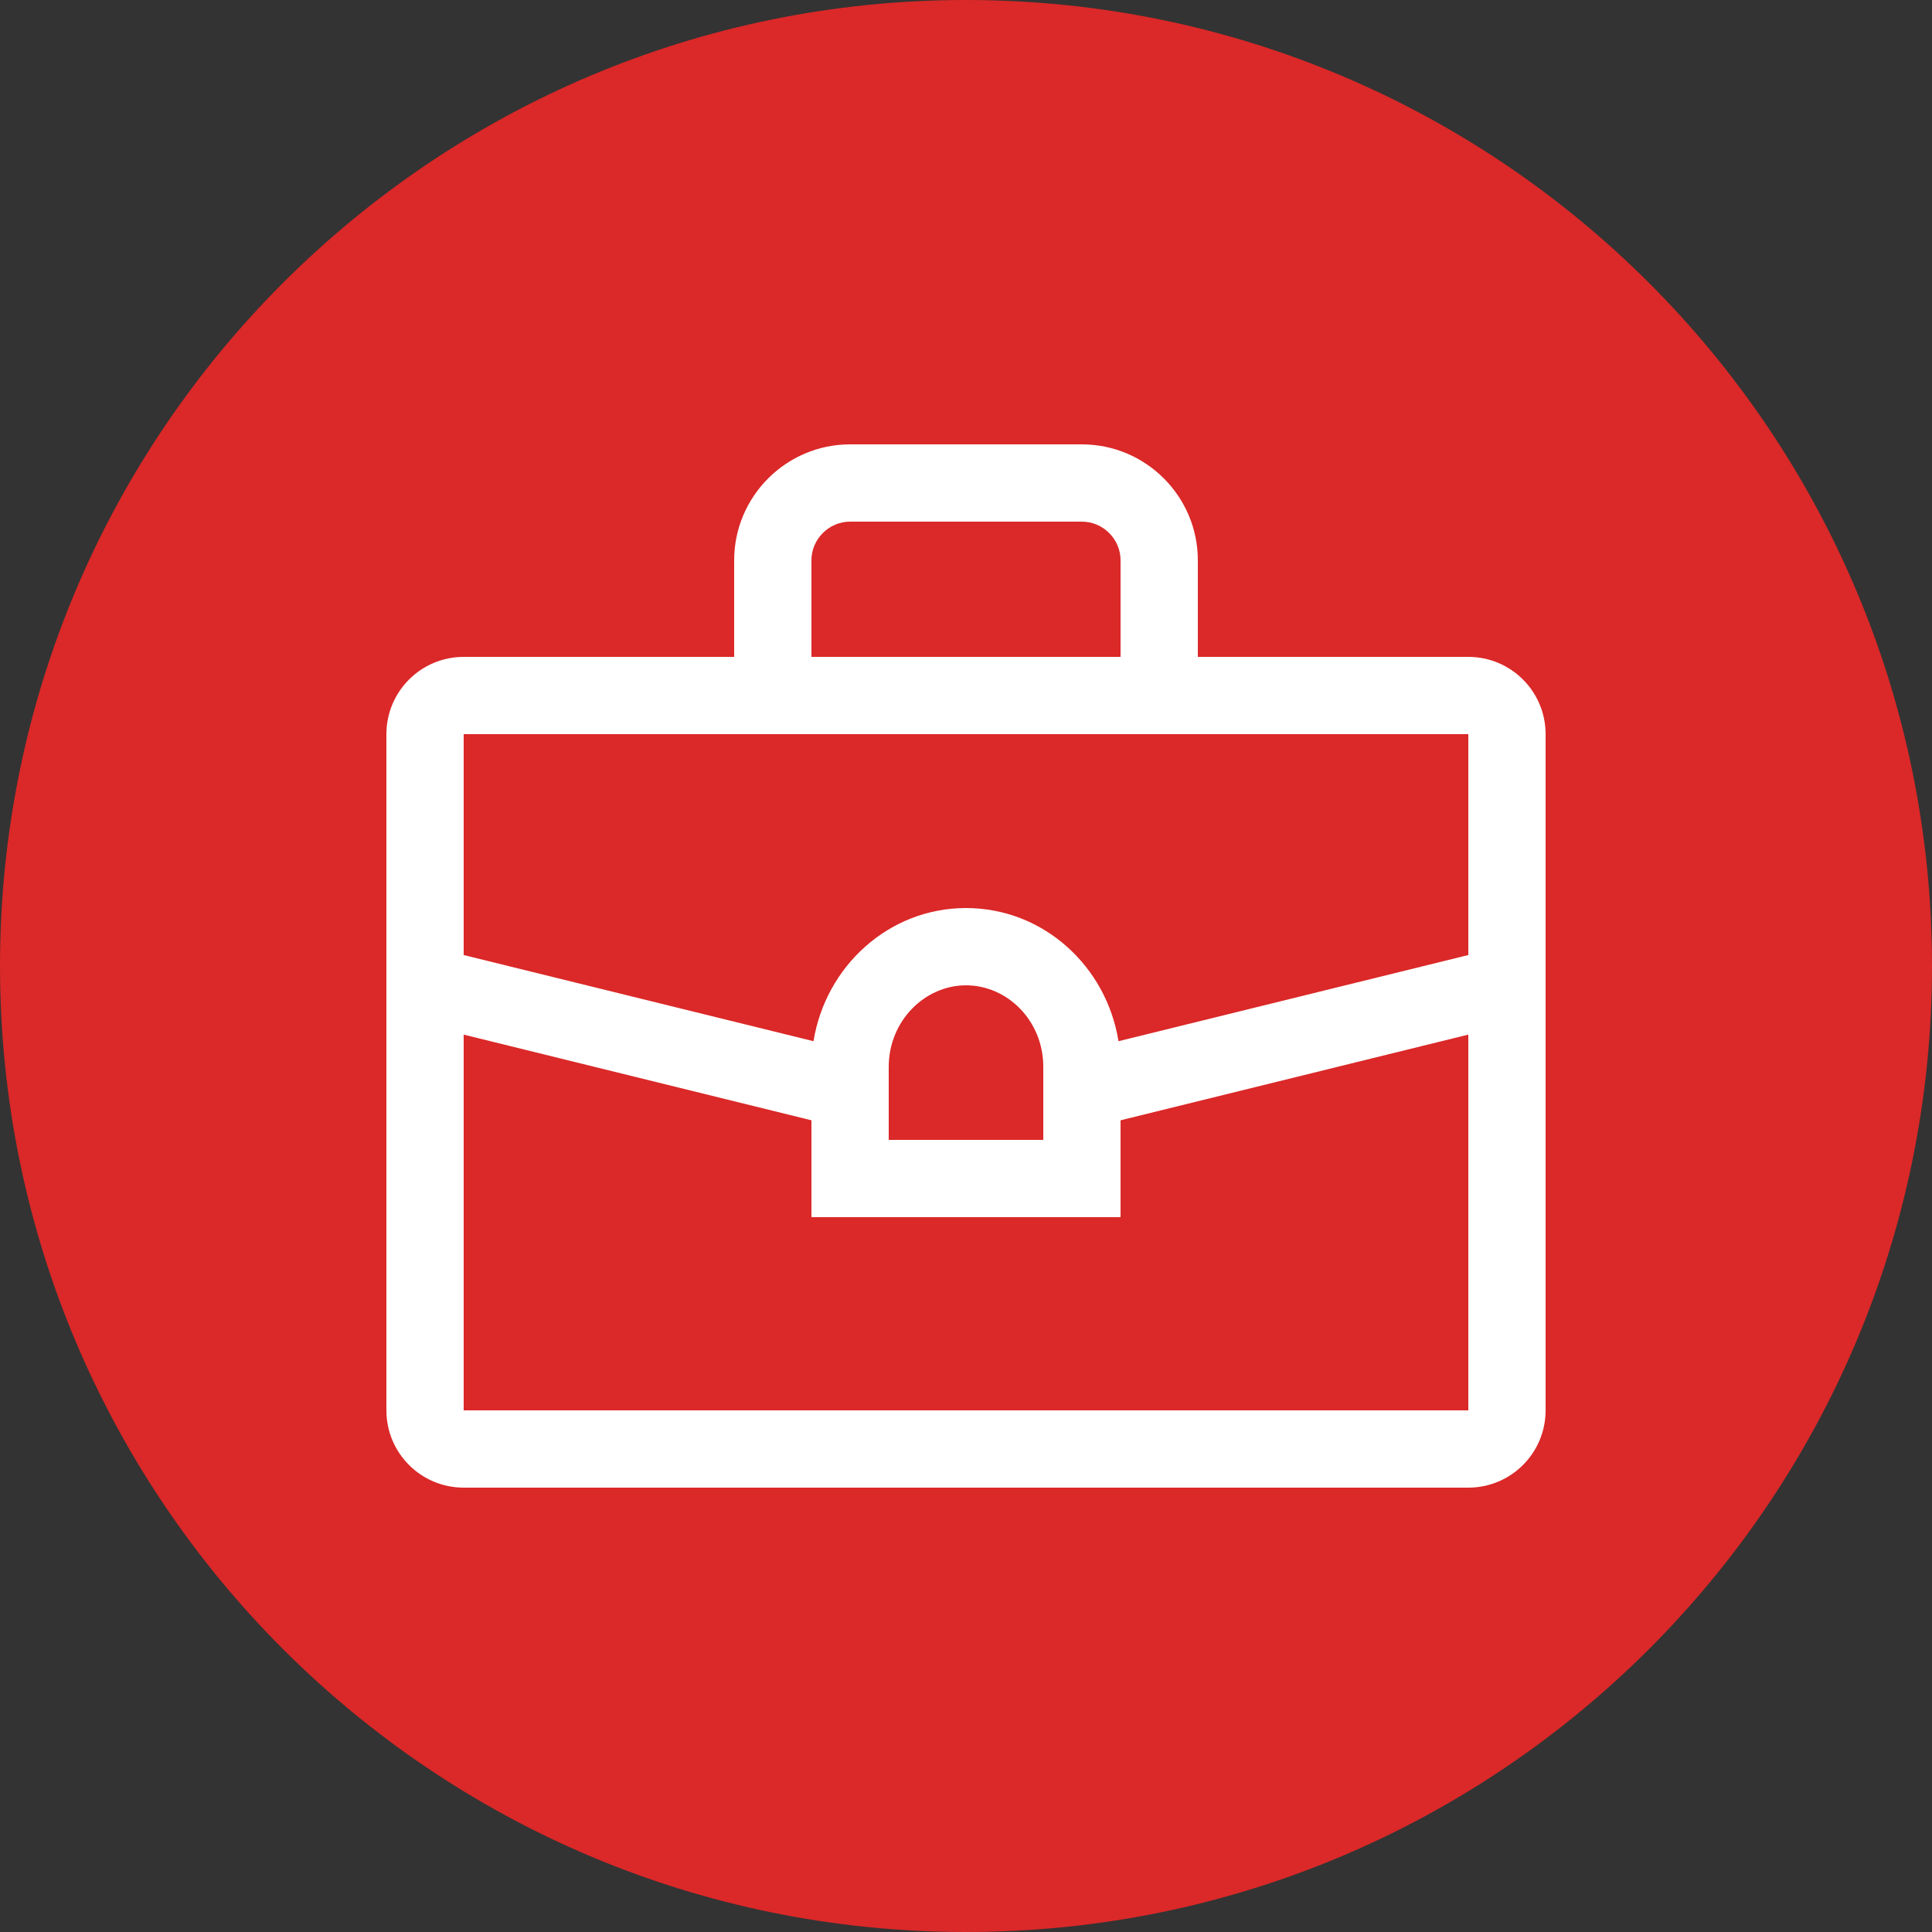 <svg width="80" height="80" viewBox="0 0 80 80" fill="none" xmlns="http://www.w3.org/2000/svg">
<rect x="0" y="0" width="80" height="80" fill="#333333" stroke="none"/>
<path d="M0 40C0 17.909 17.909 0 40 0C62.091 0 80 17.909 80 40C80 62.091 62.091 80 40 80C17.909 80 0 62.091 0 40Z" fill="#DB2828"/>
<path fill-rule="evenodd" clip-rule="evenodd" d="M44.8 18.4C47.444 18.4 49.6 20.557 49.6 23.2V27.2H60.8C62.567 27.2 64 28.633 64 30.4V58.4C64 60.168 62.567 61.6 60.8 61.6H19.2C17.433 61.6 16 60.168 16 58.4V30.4C16 28.633 17.433 27.2 19.2 27.2H30.4V23.2C30.4 20.557 32.556 18.4 35.2 18.4H44.8ZM46.4 46.389V50.4H33.6V46.389L19.2 42.841V58.4H60.8V42.841L46.4 46.389ZM40 40.8C38.298 40.8 36.8 42.27 36.8 44.177V47.2H43.2V44.177C43.2 42.257 41.706 40.8 40 40.8ZM19.2 39.546L33.686 43.114C34.18 40.034 36.784 37.6 40 37.6C43.214 37.6 45.821 40.021 46.314 43.114L60.8 39.546V30.4H19.2V39.546ZM35.2 21.6C34.324 21.6 33.6 22.324 33.6 23.2V27.2H46.4V23.2C46.4 22.324 45.676 21.6 44.8 21.6H35.2Z" fill="white"/>
</svg>
